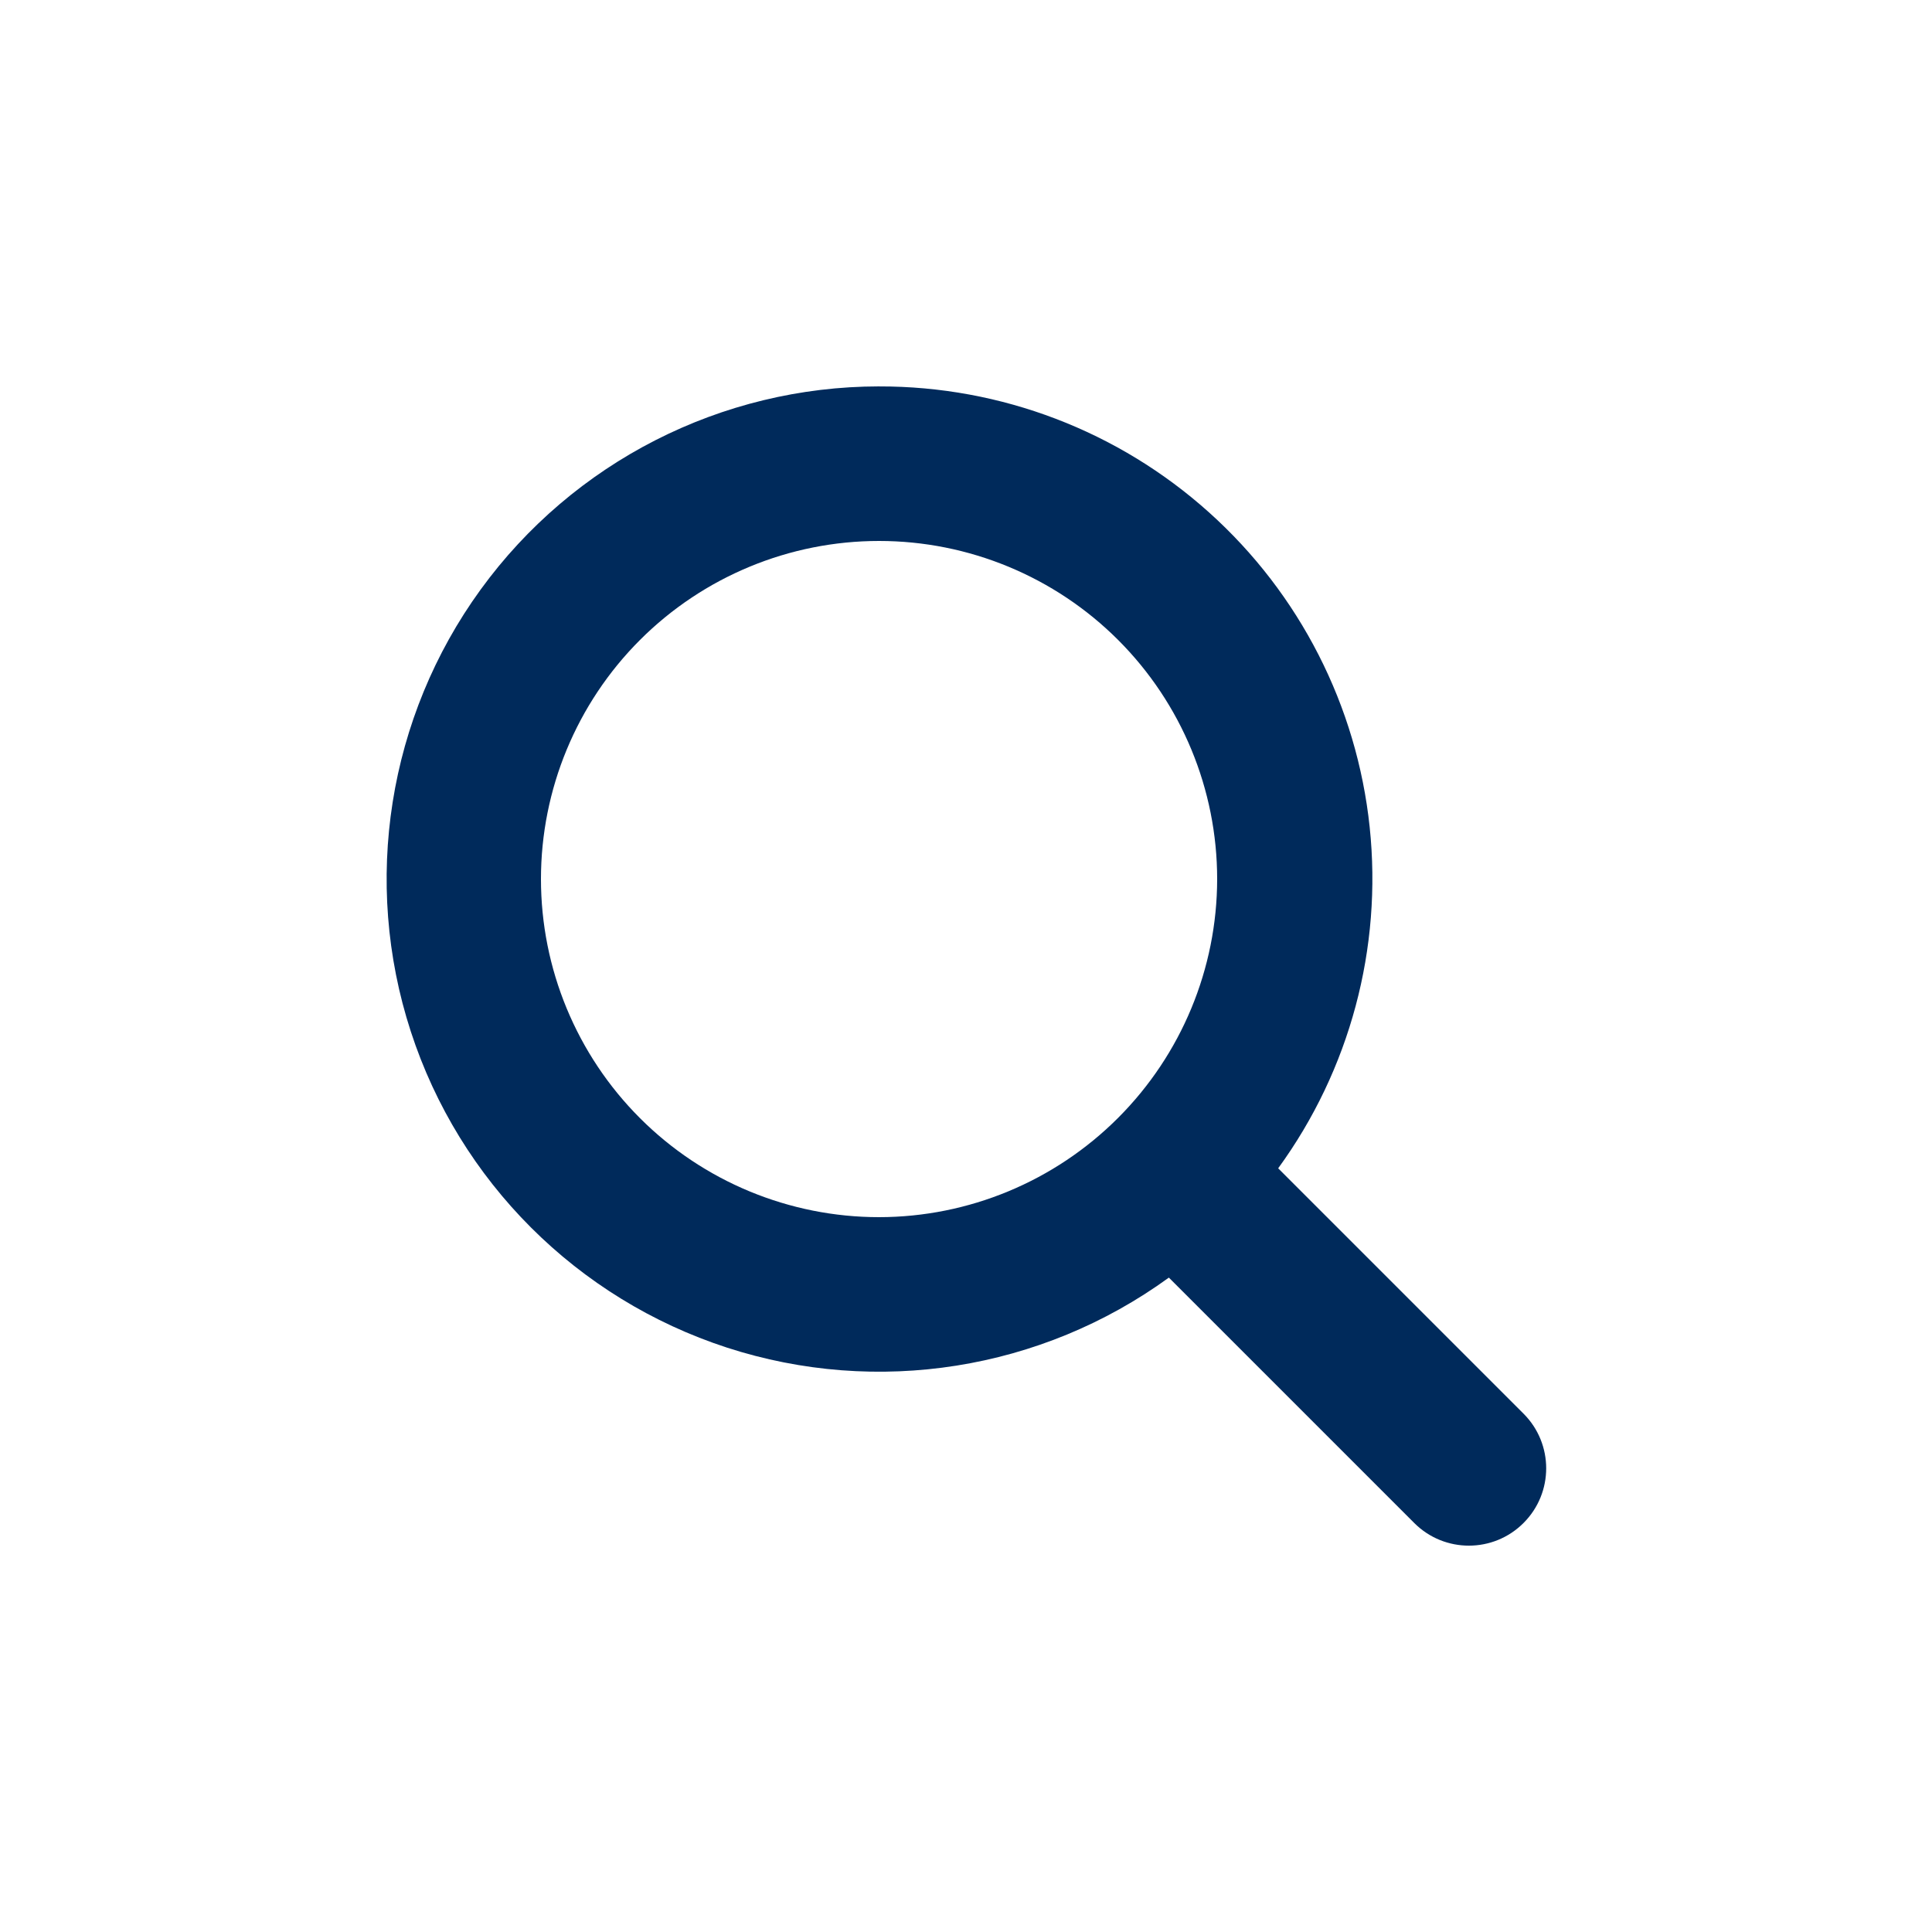 <?xml version="1.0" encoding="UTF-8"?> <svg xmlns="http://www.w3.org/2000/svg" viewBox="0 0 100 100" fill-rule="evenodd"><path d="m45.5 20c-8.16 0.004-15.828 3.914-20.625 10.52-4.793 6.602-6.137 15.105-3.613 22.867 2.523 7.762 8.609 13.844 16.371 16.367 7.766 2.519 16.266 1.172 22.867-3.625l12.699 12.699c1.562 1.566 4.098 1.566 5.66 0 1.562-1.562 1.562-4.094 0-5.656l-12.699-12.699v-0.004c3.711-5.098 5.394-11.391 4.734-17.66-0.66-6.269-3.621-12.074-8.312-16.285-4.691-4.215-10.777-6.539-17.082-6.523zm0 43c-4.641 0-9.094-1.844-12.375-5.125s-5.125-7.734-5.125-12.375 1.844-9.094 5.125-12.375 7.734-5.125 12.375-5.125 9.094 1.844 12.375 5.125 5.125 7.734 5.125 12.375c-0.004 4.641-1.852 9.086-5.133 12.367s-7.727 5.129-12.367 5.133z" fill="#002a5b"></path></svg> 